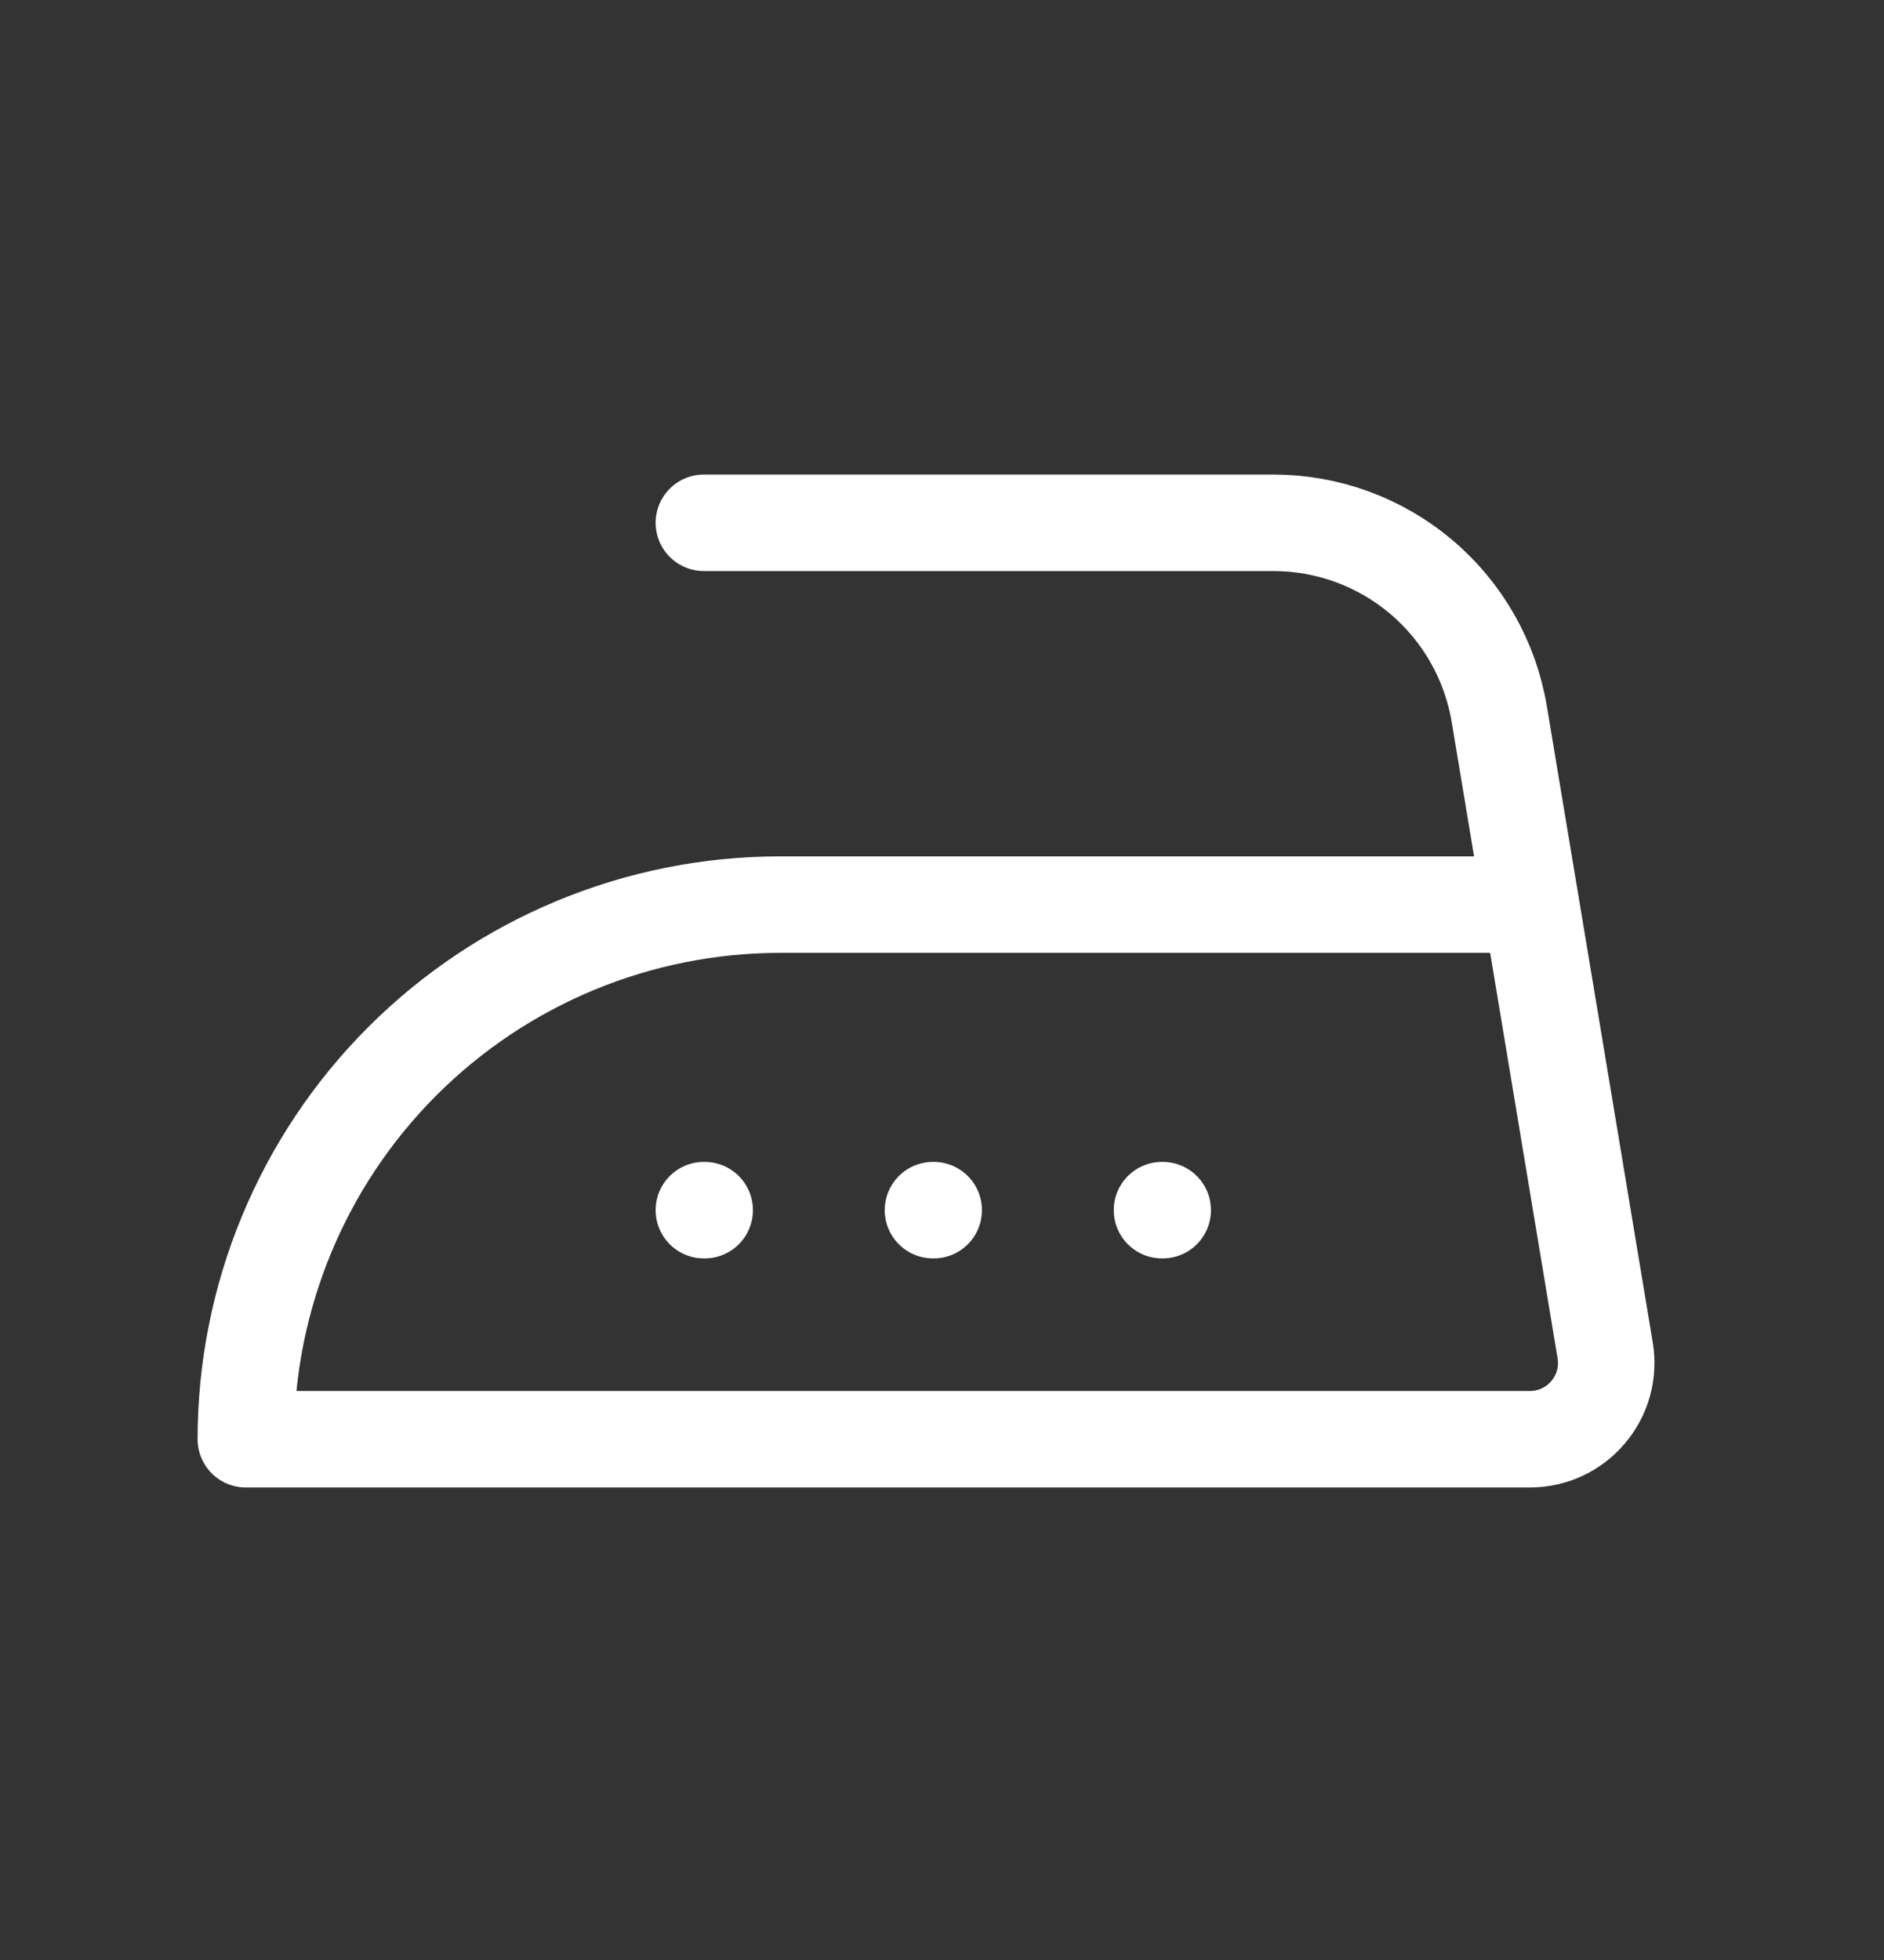 <?xml version="1.0" encoding="UTF-8"?> <svg xmlns="http://www.w3.org/2000/svg" width="25" height="26" viewBox="0 0 25 26" fill="none"><rect x="0" y="0" width="25" height="26" fill="#333333" stroke="none"/><path d="M12.38 16.053H12.39M9.34 6.935H16.897C17.617 6.935 18.313 7.19 18.862 7.655C19.411 8.12 19.777 8.765 19.895 9.474L20.48 12.984L21.3 17.913C21.324 18.058 21.317 18.206 21.278 18.348C21.239 18.49 21.169 18.621 21.074 18.733C20.979 18.846 20.861 18.936 20.728 18.998C20.595 19.06 20.449 19.092 20.302 19.092H3.262C3.262 17.211 4.009 15.407 5.339 14.077C6.669 12.747 8.473 12 10.354 12H20.282M9.34 16.053H9.351M15.419 16.053H15.429" stroke="white" stroke-width="1.28" stroke-linecap="round" stroke-linejoin="round"></path></svg> 